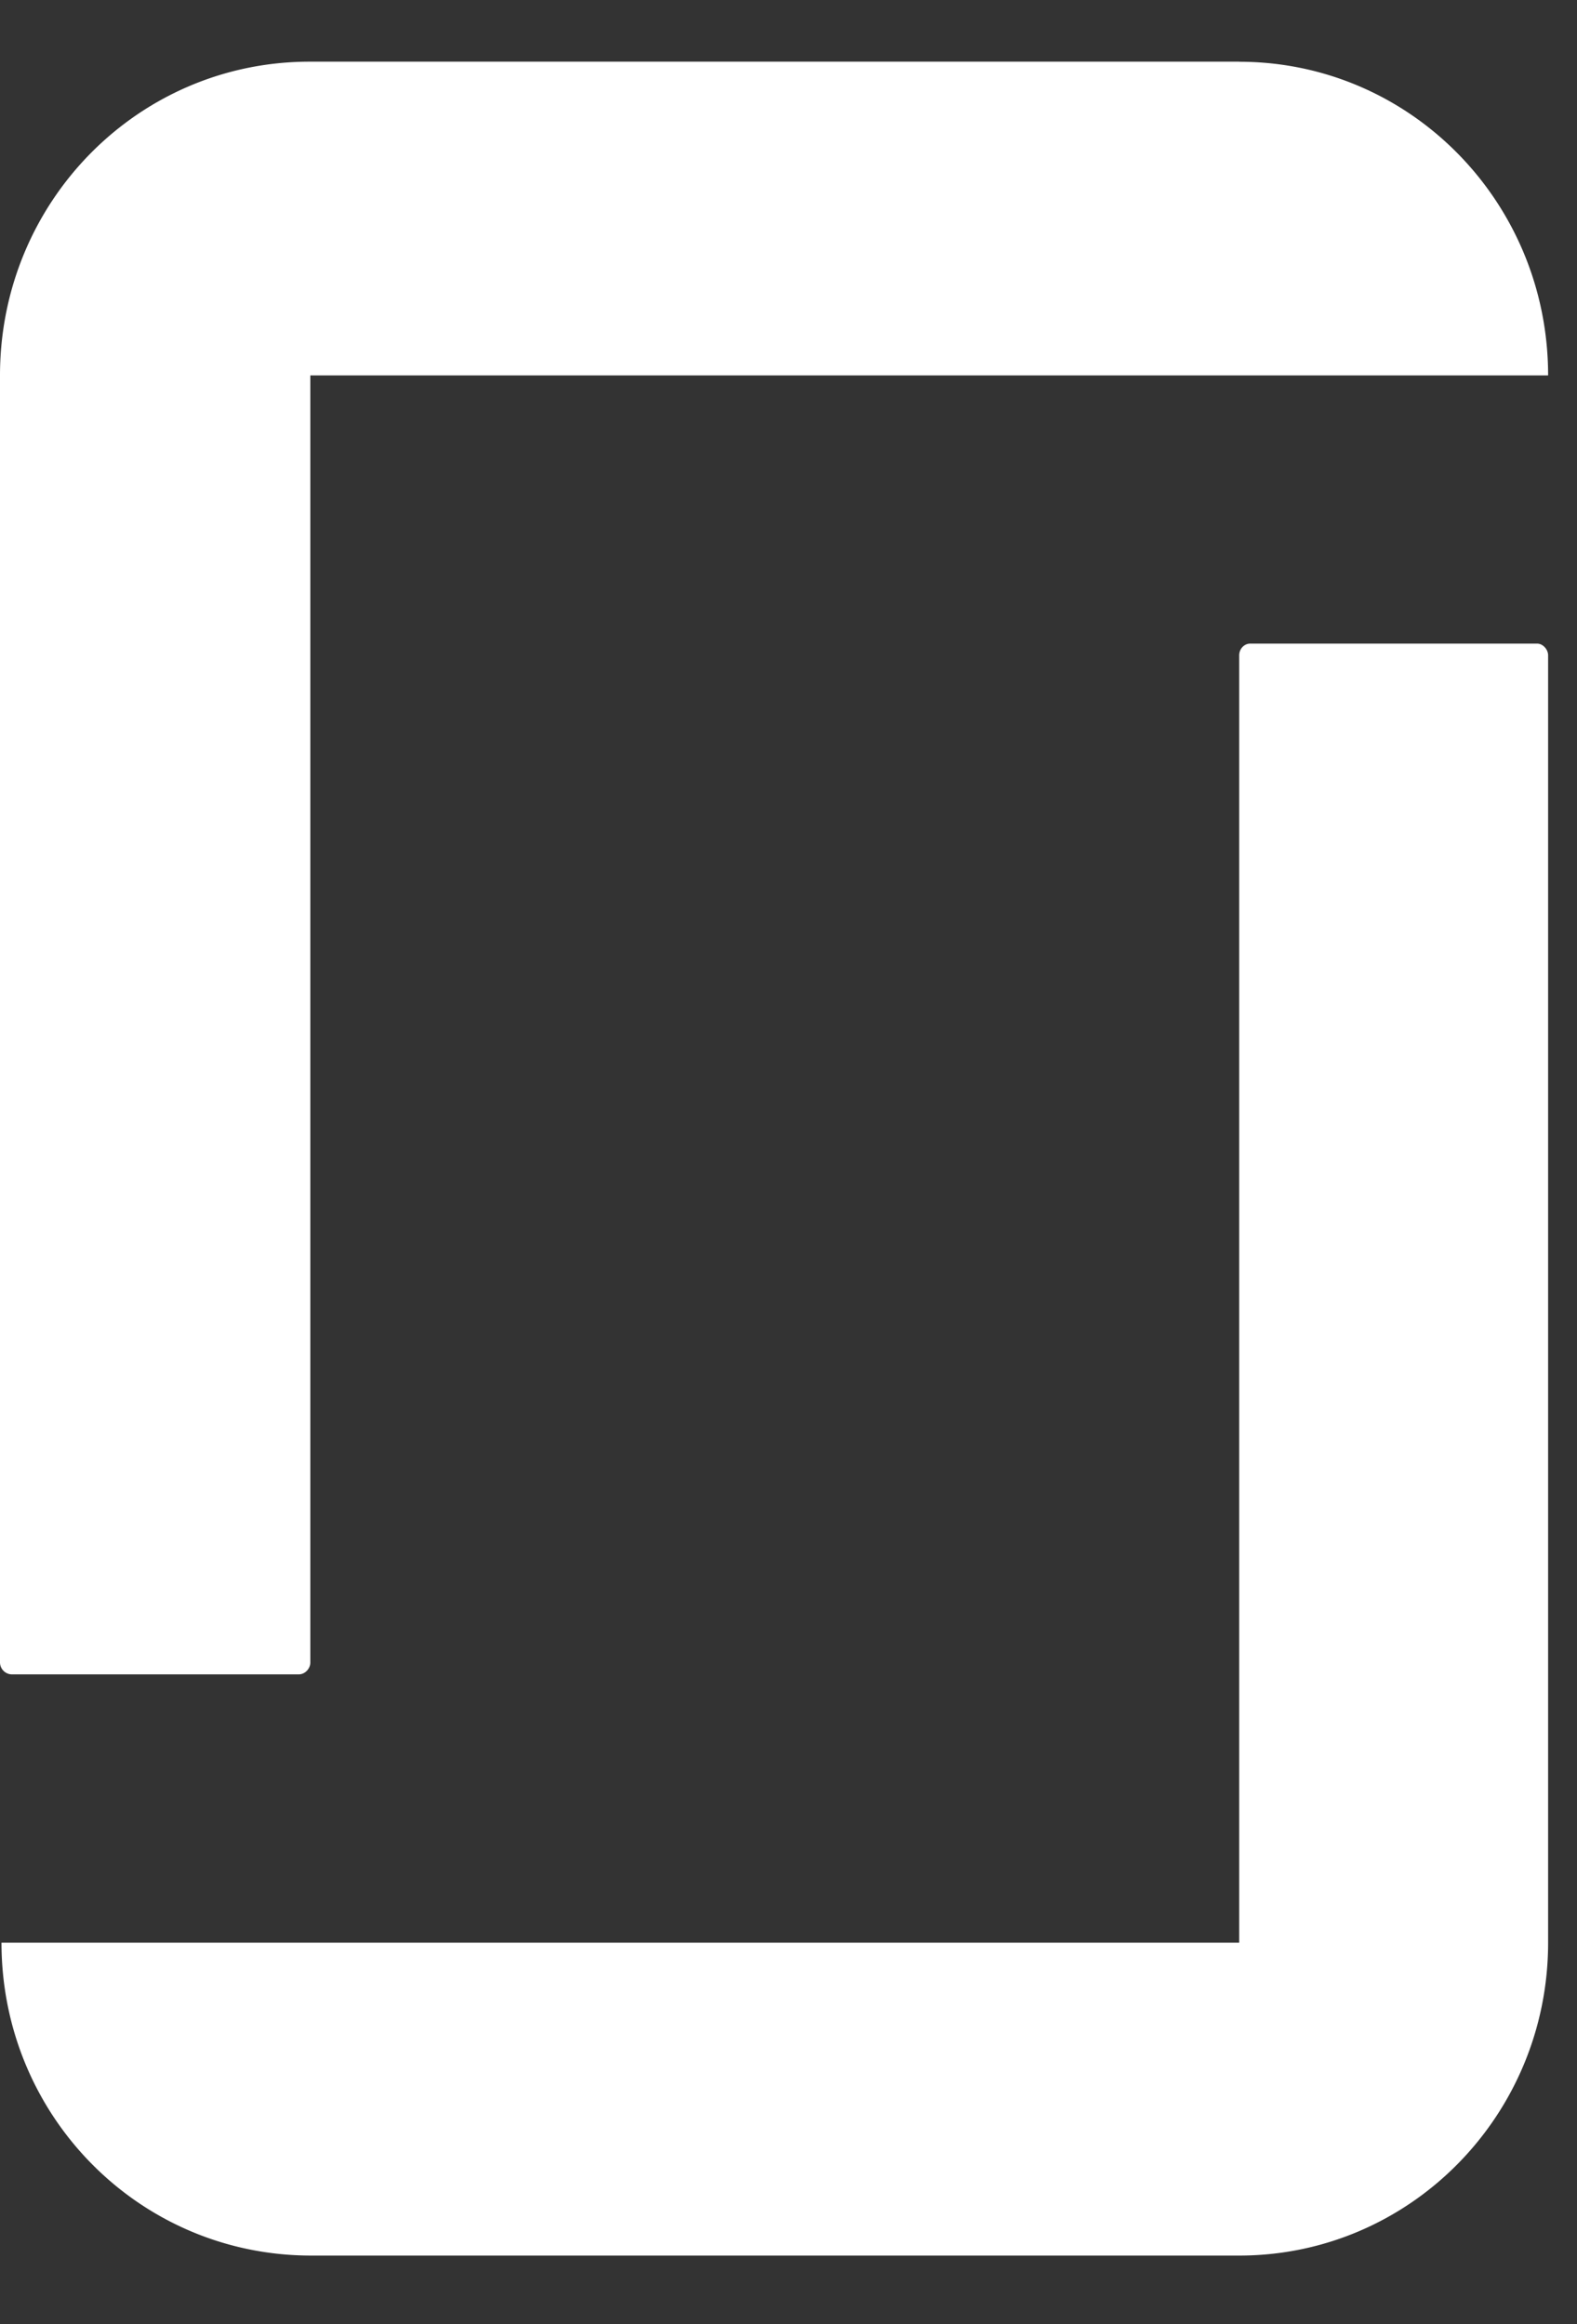 <svg width="19" height="28" fill="none" xmlns="http://www.w3.org/2000/svg"><rect width="100%" height="100%" fill="#333333" stroke="none"/><path fill-rule="evenodd" clip-rule="evenodd" d="M14.93 23.404H.018c0 2.088 1.663 3.77 3.73 3.77H14.93c2.06 0 3.722-1.69 3.722-3.77V7.895c0-.07-.062-.141-.132-.141h-3.458c-.07 0-.132.062-.132.141v15.509Zm0-22.66c2.06 0 3.722 1.69 3.722 3.779H3.739V20.03c0 .07-.061.142-.14.142H.14A.145.145 0 0 1 0 20.03V4.523C0 2.433 1.662.743 3.73.743h11.2Z" fill="#fff"/></svg>